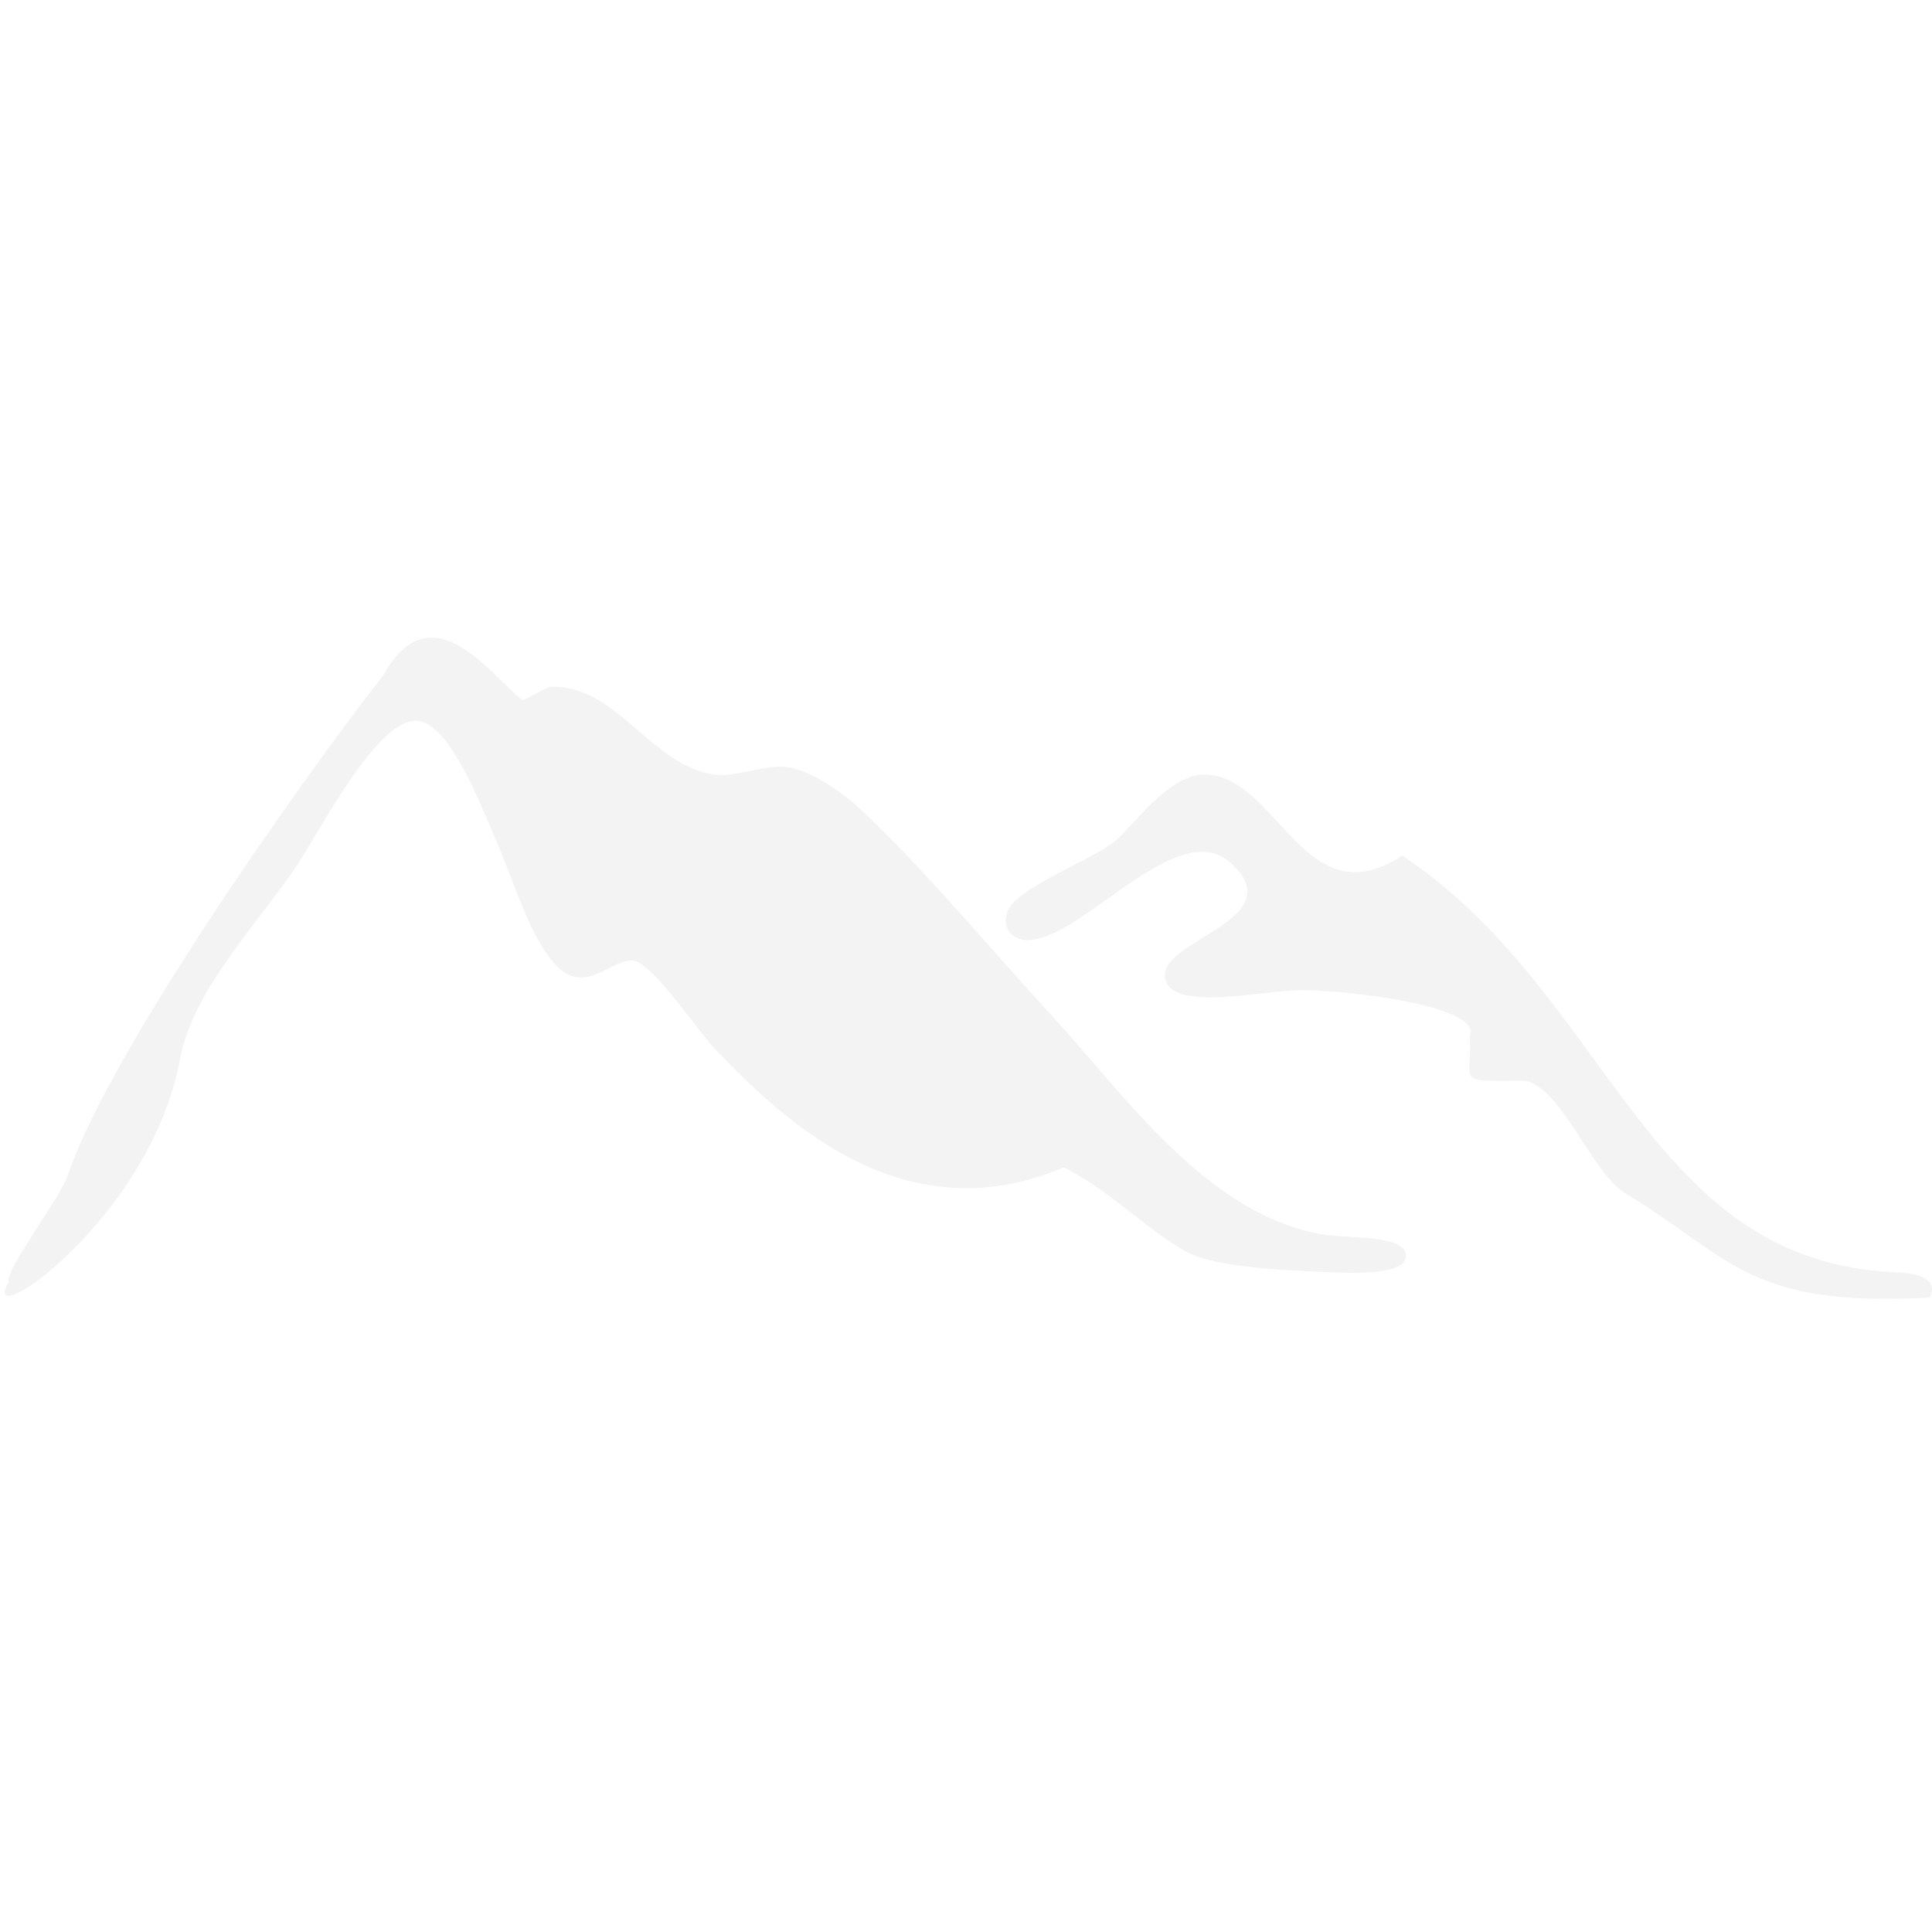 <?xml version="1.0" encoding="utf-8"?>
<!-- Generator: Adobe Illustrator 24.1.1, SVG Export Plug-In . SVG Version: 6.00 Build 0)  -->
<svg version="1.1" id="Layer_1" xmlns="http://www.w3.org/2000/svg" xmlns:xlink="http://www.w3.org/1999/xlink" x="0px" y="0px"
	 viewBox="0 0 600 600" style="enable-background:new 0 0 600 600;" xml:space="preserve">
<style type="text/css">
	path{fill-opacity:0.05;}
</style>
<path d="M587.994,395.076c-77.347-3.689-87.544-86.047-152.494-129.373c-30.836,20.303-38.842-25.986-62.086-25.115
	c-10.763,0.39-21.518,15.934-26.964,20.486c-7.677,6.432-31.593,14.666-33.762,22.556c-1.467,5.385,2.261,7.913,5.5,8.257
	c16.469,1.787,47.305-39.361,64.14-23.817c18.951,17.477-21.533,23.618-20.563,35.168c0.978,11.733,31.906,3.919,43.425,4.255
	c19.929,0.558,55.31,5.736,51.239,14.398c1.001,14.773-5.248,13.772,16.224,13.757c11.397,0,21.563,28.614,32.043,34.923
	c32.868,19.753,37.772,35.534,94.511,32.41C600.399,400.995,602.217,395.519,587.994,395.076z"/>
<path d="M411.355,383.45c-36.351-5.698-62.276-43.73-85.031-68.41c-20.937-22.732-40.858-46.969-59.855-64.415
	c-3.56-3.269-14.024-11.473-22.304-12.413c-7.073-0.794-15.621,3.208-21.991,2.391c-20.28-2.643-30.752-28.453-51.506-27.262
	c-3.025,1.115-5.416,3.01-8.456,4.125c-10.182-8.188-28.308-34.579-43.302-7.577c-26.116,33.35-85.238,117.48-97.803,154.954
	c-2.437,7.272-20.028,30.241-18.378,33.288c-10.274,17.141,43.929-19.027,53.194-69.25c3.796-20.563,22.205-39.926,35.305-58.61
	c7.035-10.045,25.1-46.396,37.841-46.45c10.022-0.038,19.6,24.733,24.298,35.534c6.852,15.773,10.862,31.043,19.066,40.155
	c9.082,10.09,17.423-1.91,24.313-1.153c5.843,0.665,20.036,21.915,25.65,27.789c23.404,24.497,59.71,56.761,107.947,36.413
	c14.108,6.997,24.405,18.118,37.024,25.627c8.525,5.08,27.476,6.088,43.478,6.844c8.593,0.412,27.055,1.268,25.742-5.675
	C435.469,383.58,418.925,384.619,411.355,383.45z"/>
</svg>
